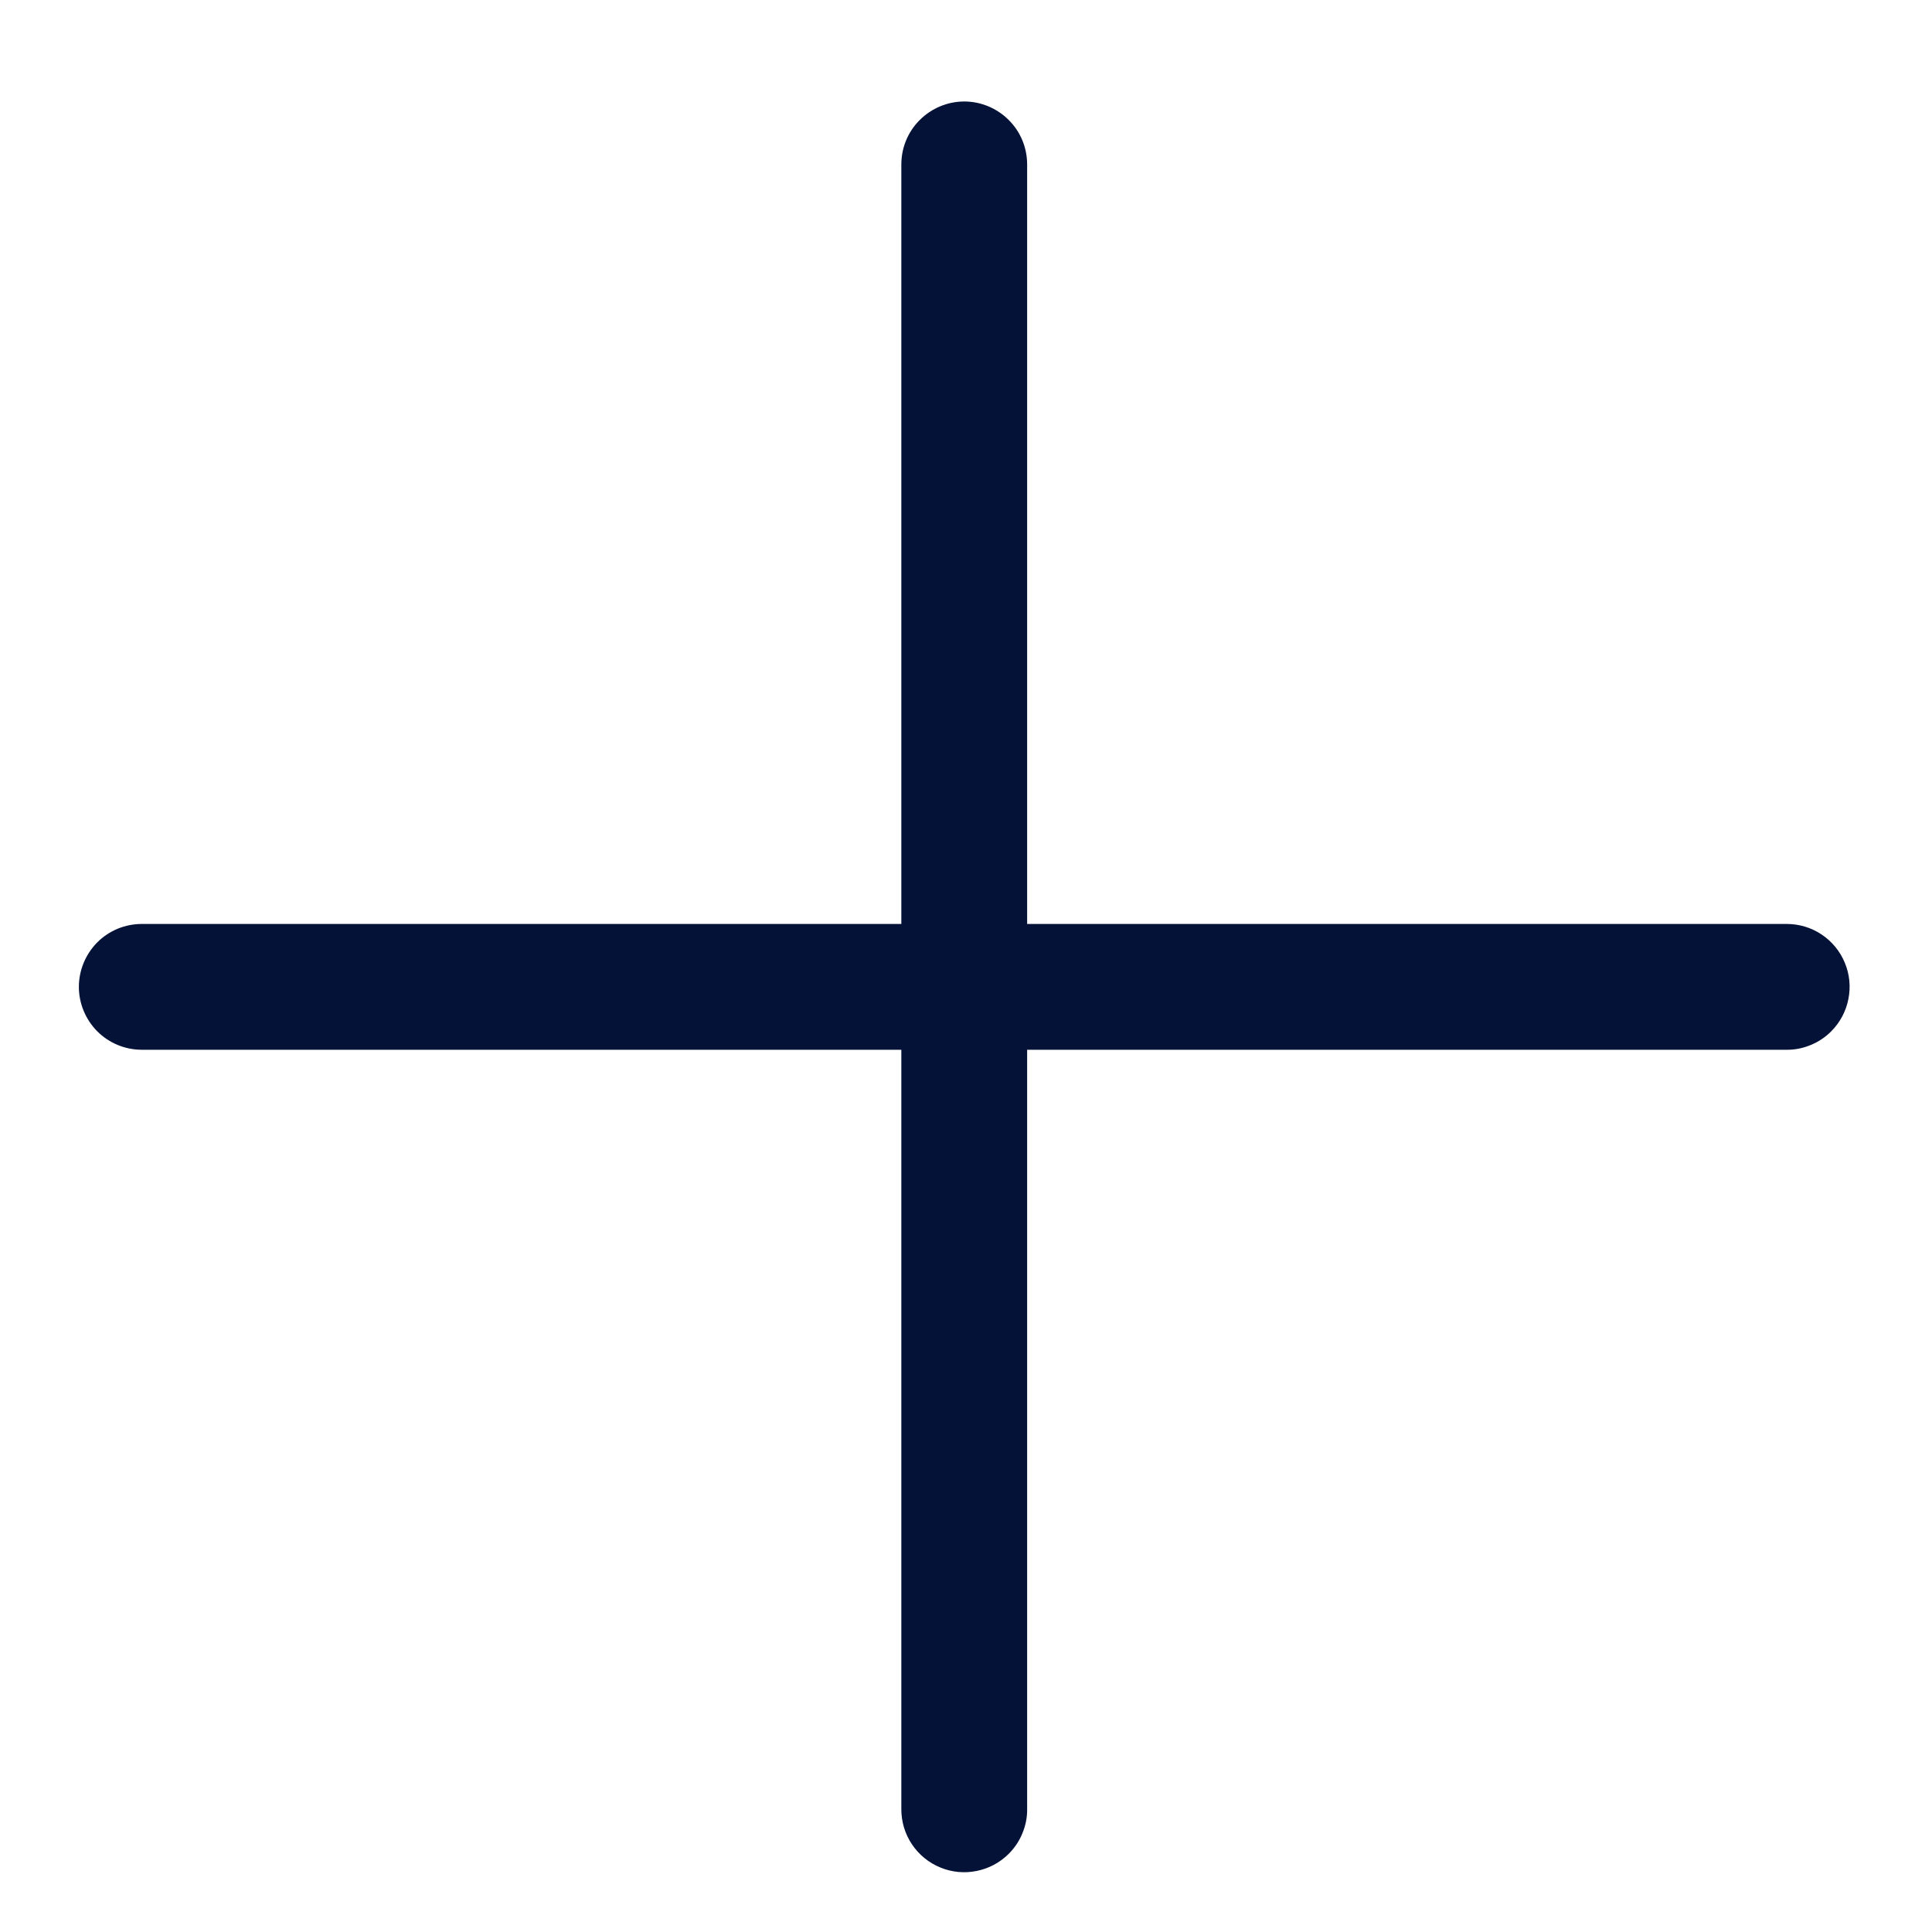 <svg xmlns="http://www.w3.org/2000/svg" width="17" height="17" viewBox="0 0 17 17" fill="none">
  <path d="M8.876 16.312C8.799 16.389 8.7 16.442 8.593 16.463C8.485 16.485 8.374 16.474 8.273 16.432C8.171 16.39 8.085 16.319 8.024 16.228C7.963 16.137 7.931 16.03 7.931 15.92L7.931 1.447C7.931 1.3 7.989 1.159 8.093 1.056C8.197 0.952 8.338 0.893 8.485 0.893C8.631 0.893 8.772 0.952 8.876 1.056C8.98 1.159 9.038 1.3 9.038 1.447L9.038 15.92C9.039 15.993 9.024 16.065 8.996 16.132C8.969 16.199 8.928 16.26 8.876 16.312Z" fill="#041237"/>
  <path d="M16.113 9.075C16.061 9.127 16 9.168 15.933 9.195C15.866 9.223 15.794 9.238 15.721 9.237L1.248 9.237C1.101 9.237 0.96 9.179 0.856 9.075C0.753 8.971 0.694 8.83 0.694 8.684C0.694 8.537 0.753 8.396 0.856 8.292C0.96 8.188 1.101 8.13 1.248 8.13L15.721 8.13C15.831 8.13 15.938 8.162 16.029 8.223C16.12 8.284 16.191 8.37 16.233 8.472C16.275 8.573 16.286 8.684 16.264 8.792C16.243 8.899 16.19 8.998 16.113 9.075Z" fill="#041237"/>
</svg>